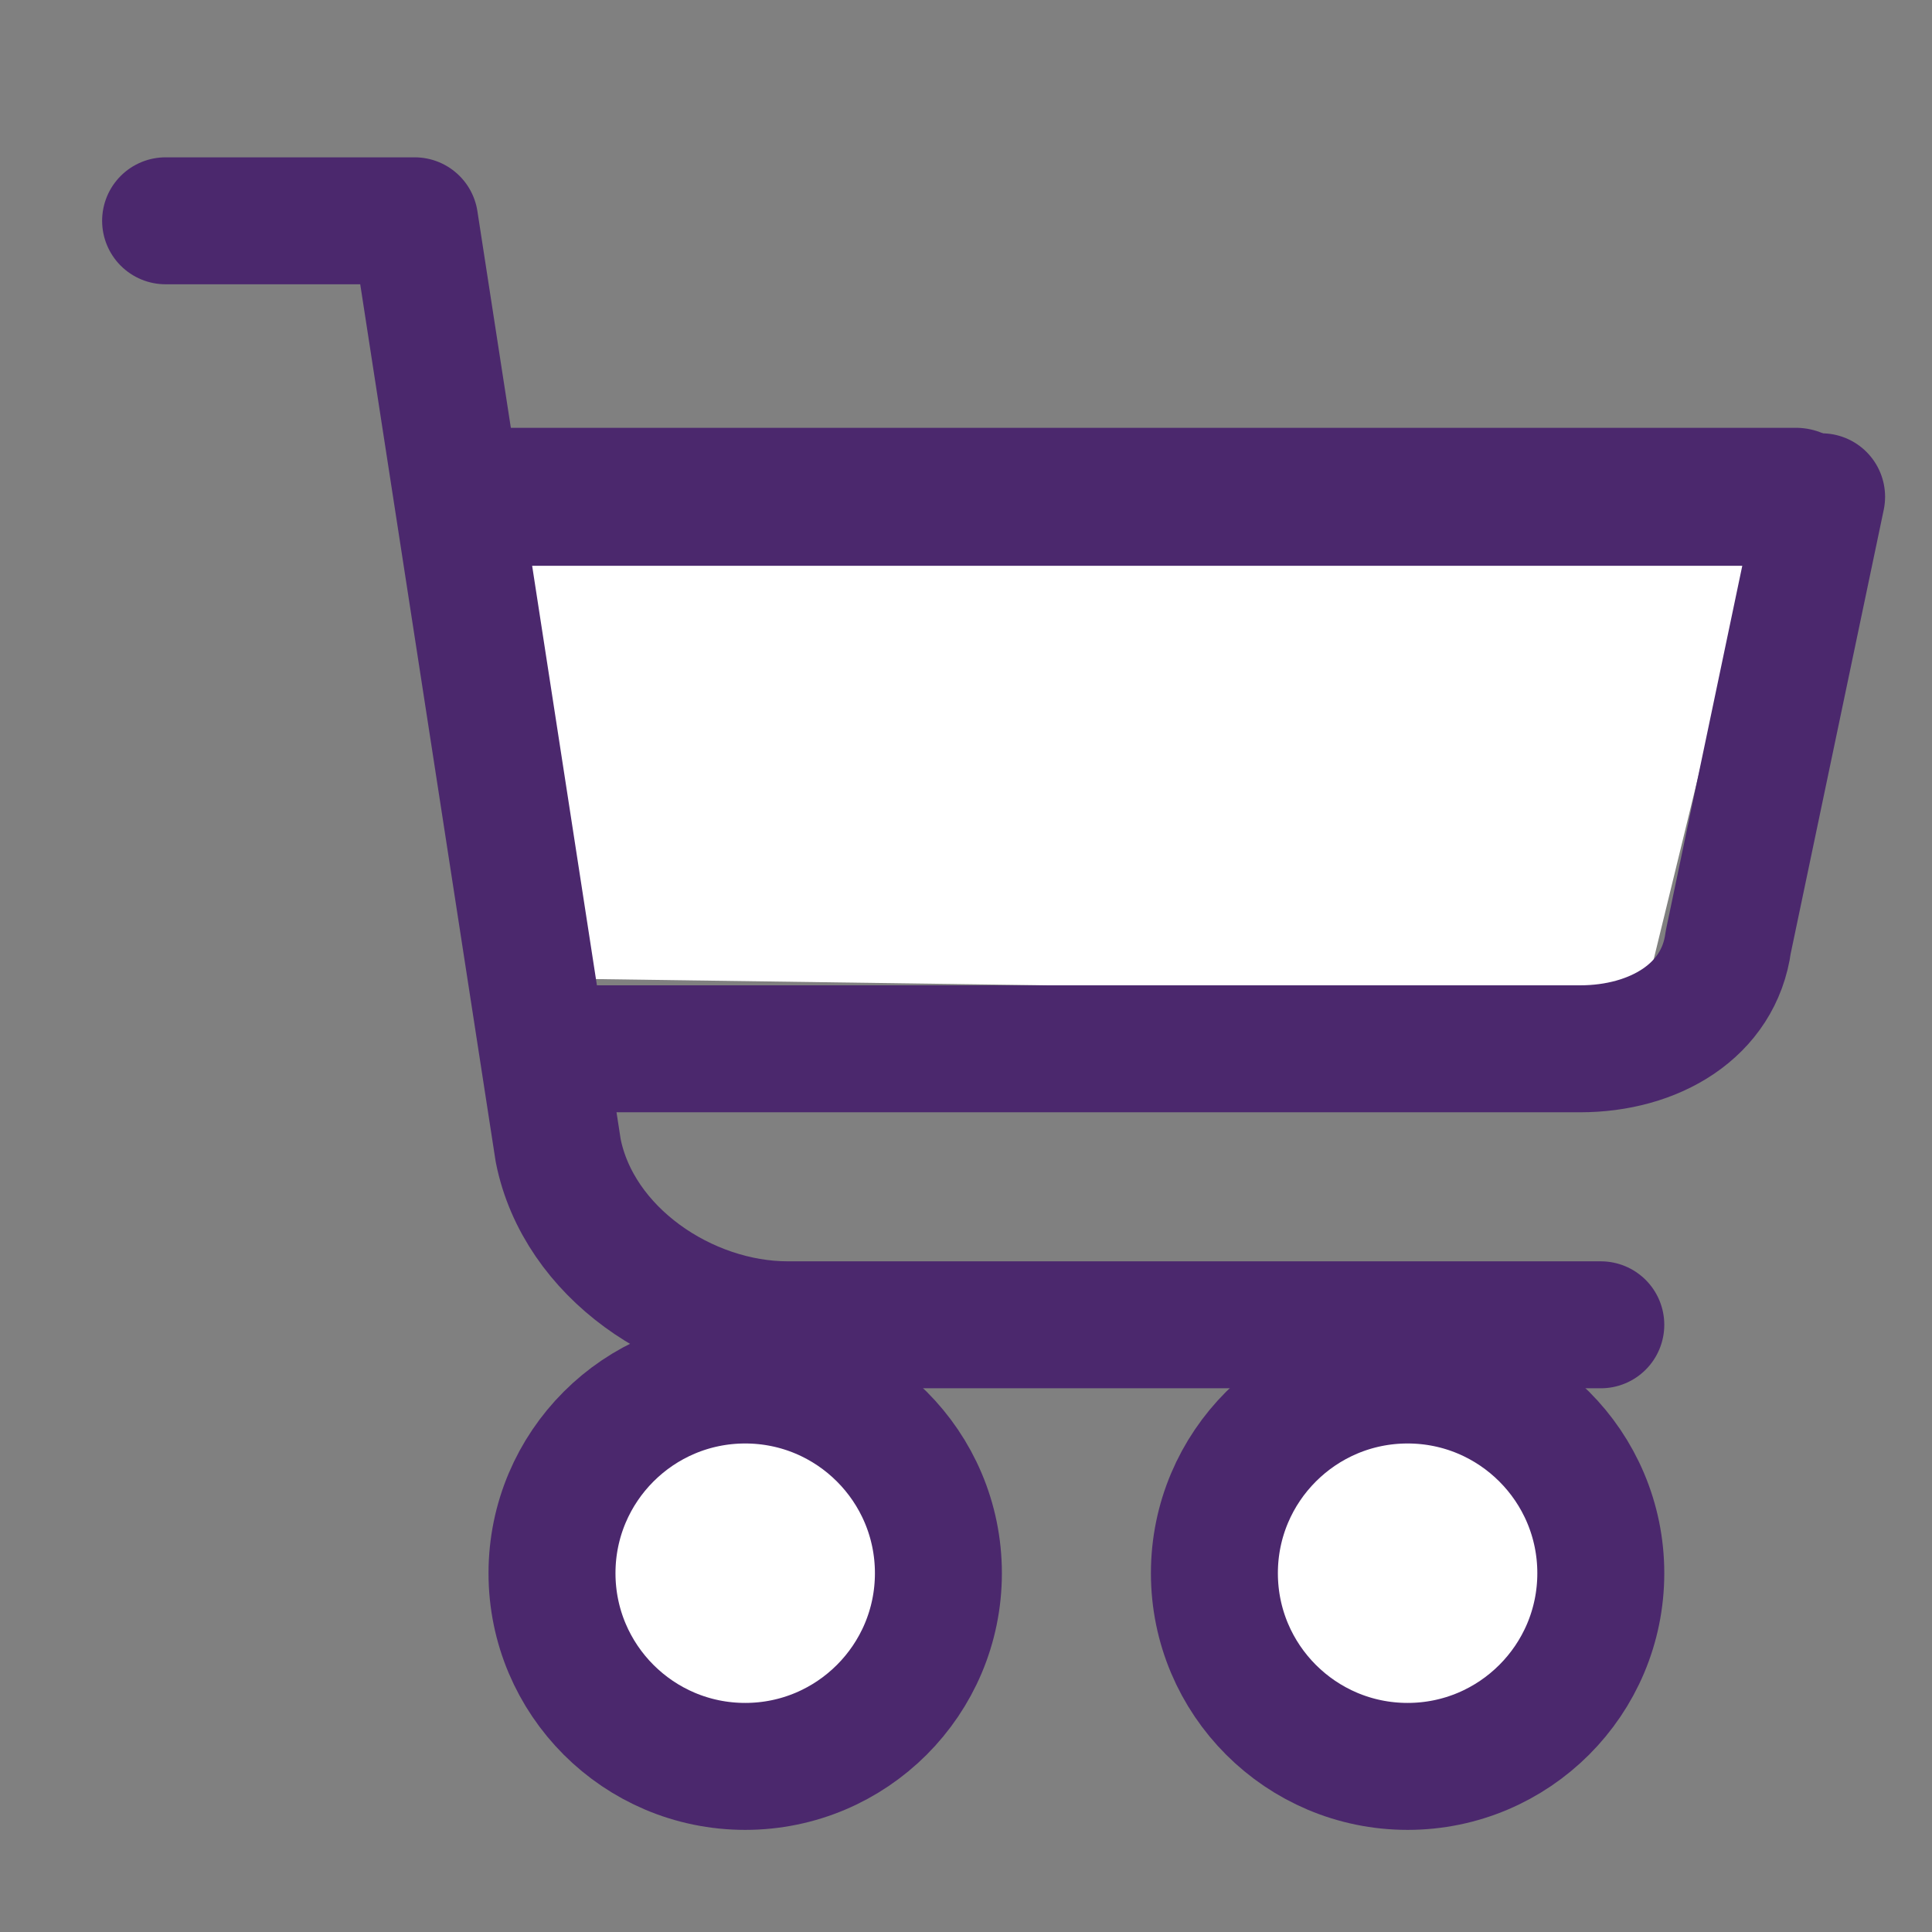 <?xml version="1.0" encoding="UTF-8"?>
<svg width="35px" height="35px" viewBox="0 0 35 35" version="1.1" xmlns="http://www.w3.org/2000/svg" xmlns:xlink="http://www.w3.org/1999/xlink">
    <rect x="0" y="0" width="35" height="35" fill="#808080" stroke="none"/>
    <!-- Generator: Sketch 52.5 (67469) - http://www.bohemiancoding.com/sketch -->
    <title>2. cart</title>
    <desc>Created with Sketch.</desc>
    <g id="2.-cart" stroke="none" stroke-width="1" fill="none" fill-rule="evenodd">
        <g id="2.-cart-copy" transform="translate(3, 4)">
            <polygon id="Rectangle" fill="#FFFFFF" fill-rule="nonzero" points="6 5.207 29 5 26.807 14 7.509 13.733"></polygon>
            <path d="M0,0 L4.512,0 L7.112,16.842 C7.477,18.687 9.413,20 11.272,20 L26,20" id="Stroke-685" stroke="#4B286D" stroke-width="2.3" stroke-linecap="round" stroke-linejoin="round"></path>
            <path d="M14,24.5 C14,26.433 12.432,28 10.5,28 C8.568,28 7,26.433 7,24.5 C7,22.567 8.568,21 10.5,21 C12.432,21 14,22.567 14,24.5 L14,24.5 Z" id="Stroke-687" stroke="#4B286D" stroke-width="2.3" fill="#FFFFFF" stroke-linecap="round" stroke-linejoin="round"></path>
            <path d="M26,24.5 C26,26.433 24.432,28 22.5,28 C20.568,28 19,26.433 19,24.5 C19,22.567 20.568,21 22.5,21 C24.432,21 26,22.567 26,24.5 L26,24.5 Z" id="Stroke-689" stroke="#4B286D" stroke-width="2.3" fill="#FFFFFF" stroke-linecap="round" stroke-linejoin="round"></path>
            <path d="M7,15 L25.624,15 C26.966,15 28.143,14.313 28.309,13.066 L30,5" id="Stroke-693" stroke="#4B286D" stroke-width="2.3" stroke-linecap="round" stroke-linejoin="round"></path>
            <path d="M29.533,5 L6,5" id="Stroke-695" stroke="#4B286D" stroke-width="2.5" stroke-linecap="round" stroke-linejoin="round"></path>
        </g>
    </g>
</svg>